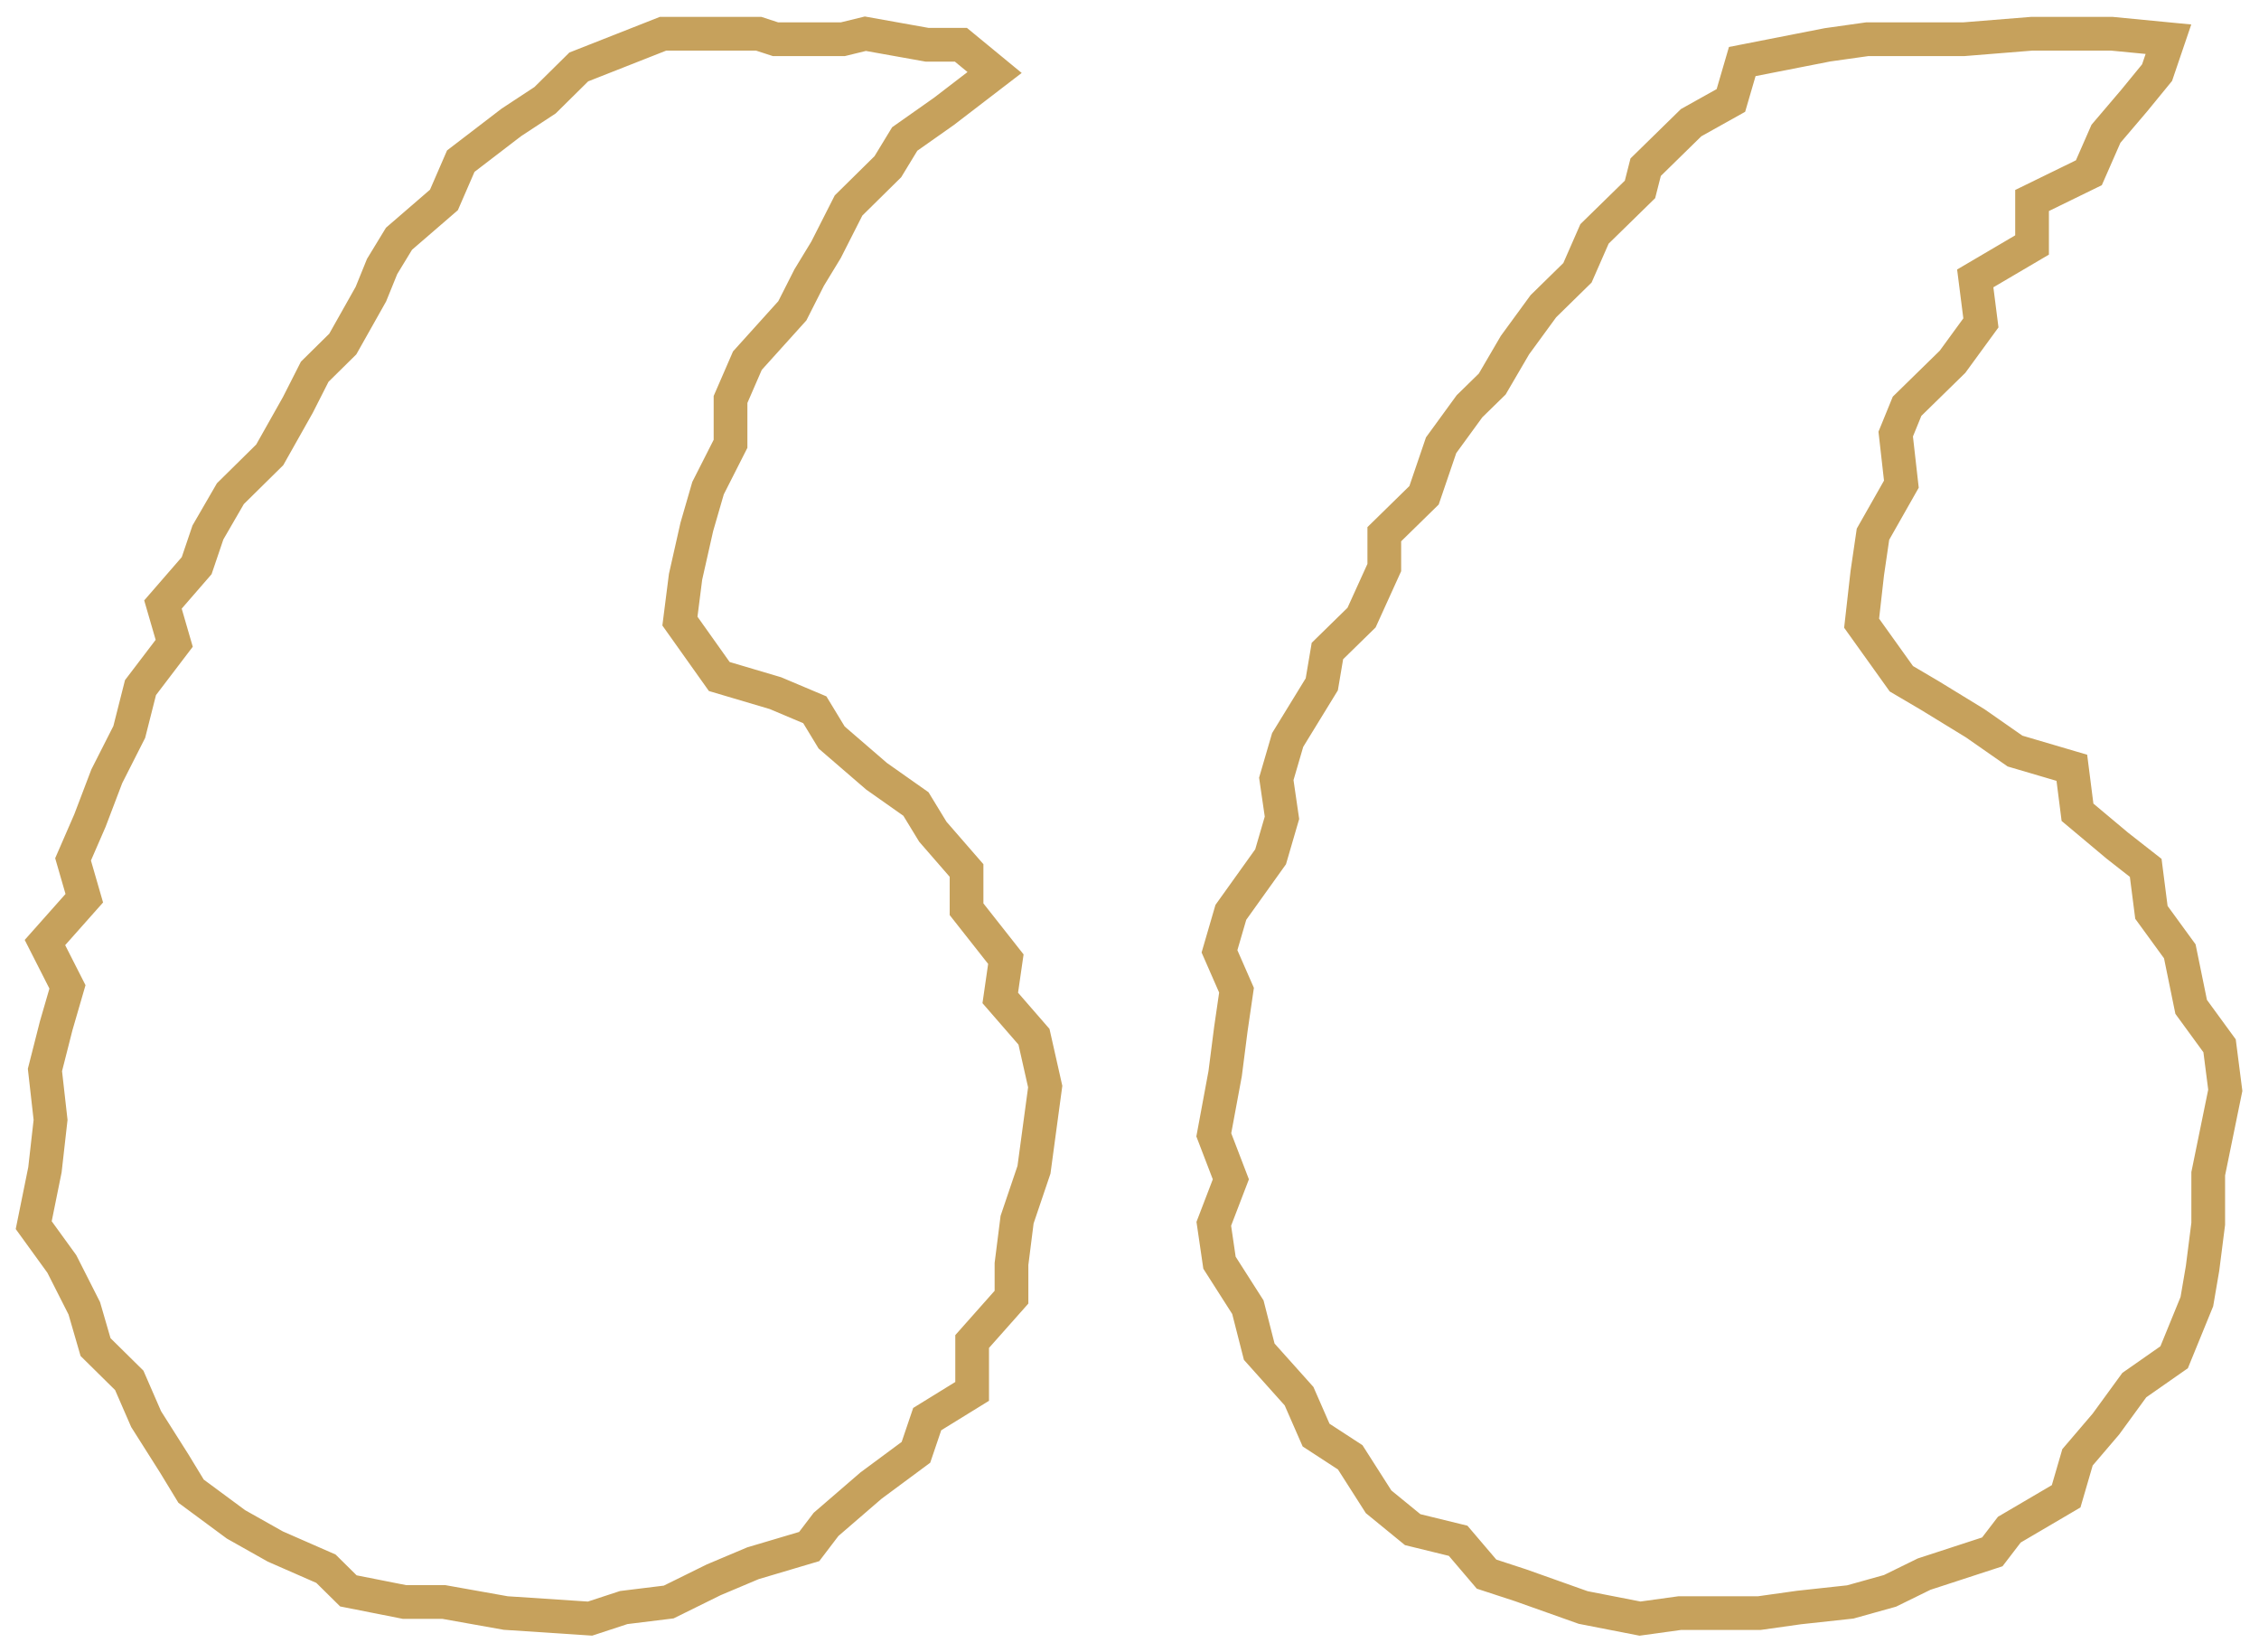 <?xml version="1.0" encoding="UTF-8"?>
<svg width="67px" height="49px" viewBox="0 0 67 49" version="1.1" xmlns="http://www.w3.org/2000/svg" xmlns:xlink="http://www.w3.org/1999/xlink">
    <title>Stroke 1</title>
    <g id="home" stroke="none" stroke-width="1" fill="none" fill-rule="evenodd">
        <g id="Extra-large:-Desktops---12-col" transform="translate(-289, -1804)" stroke="#C6A15C">
            <path d="M338.82,1851.837 L337.641,1852 L335.956,1851.671 L334.101,1851.012 L333.09,1850.681 L332.247,1849.692 L330.899,1849.362 L329.888,1848.536 L329.046,1847.217 L328.034,1846.558 L327.529,1845.404 L326.348,1844.085 L326.011,1842.765 L325.169,1841.446 L325,1840.292 L325.506,1838.973 L325,1837.654 L325.337,1835.838 L325.506,1834.519 L325.674,1833.365 L325.169,1832.212 L325.506,1831.056 L326.685,1829.408 L327.022,1828.252 L326.854,1827.098 L327.191,1825.944 L328.203,1824.294 L328.37,1823.306 L329.383,1822.315 L330.057,1820.831 L330.057,1819.842 L331.236,1818.688 L331.742,1817.204 L332.584,1816.048 L333.258,1815.389 L333.932,1814.235 L334.775,1813.081 L335.786,1812.09 L336.292,1810.936 L337.641,1809.617 L337.809,1808.958 L339.157,1807.638 L340.337,1806.979 L340.674,1805.825 L343.203,1805.329 L344.382,1805.163 L347.247,1805.163 L349.269,1805 L351.628,1805 L353.314,1805.163 L352.977,1806.154 L352.302,1806.979 L351.461,1807.967 L350.954,1809.123 L349.269,1809.946 L349.269,1811.265 L347.584,1812.256 L347.752,1813.575 L346.91,1814.729 L345.562,1816.048 L345.225,1816.873 L345.393,1818.358 L344.551,1819.842 L344.382,1820.996 L344.214,1822.481 L345.393,1824.129 L346.236,1824.625 L347.584,1825.45 L348.764,1826.273 L350.449,1826.769 L350.617,1828.088 L351.797,1829.077 L352.64,1829.737 L352.809,1831.056 L353.651,1832.212 L353.988,1833.859 L354.831,1835.014 L355,1836.333 L354.494,1838.808 L354.494,1840.292 L354.326,1841.611 L354.157,1842.6 L353.483,1844.25 L352.302,1845.075 L351.461,1846.229 L350.617,1847.217 L350.28,1848.373 L348.595,1849.362 L348.09,1850.021 L346.067,1850.681 L345.056,1851.177 L343.877,1851.506 L342.359,1851.671 L341.179,1851.837 L338.82,1851.837 Z M307.5,1851.672 L306.5,1852 L304.001,1851.835 L302.167,1851.508 L301,1851.508 L299.333,1851.178 L298.667,1850.52 L297.167,1849.863 L296,1849.206 L294.667,1848.221 L294.167,1847.399 L293.334,1846.084 L292.834,1844.935 L291.834,1843.948 L291.5,1842.798 L290.834,1841.483 L290,1840.332 L290.333,1838.689 L290.5,1837.21 L290.333,1835.73 L290.667,1834.416 L291.001,1833.266 L290.333,1831.951 L291.5,1830.637 L291.167,1829.485 L291.667,1828.335 L292.167,1827.021 L292.834,1825.706 L293.167,1824.391 L294.167,1823.077 L293.833,1821.927 L294.833,1820.775 L295.167,1819.79 L295.833,1818.64 L297,1817.489 L297.834,1816.009 L298.334,1815.024 L299.167,1814.202 L300,1812.723 L300.333,1811.903 L300.834,1811.08 L302.167,1809.929 L302.666,1808.779 L304.167,1807.629 L305.167,1806.972 L306.166,1805.985 L308.667,1805 L311.5,1805 L312,1805.163 L313.999,1805.163 L314.666,1805 L316.5,1805.328 L317.5,1805.328 L318.499,1806.15 L317,1807.3 L315.833,1808.122 L315.333,1808.944 L314.167,1810.094 L313.5,1811.408 L313,1812.23 L312.5,1813.217 L311.167,1814.695 L310.667,1815.846 L310.667,1817.161 L310,1818.476 L309.667,1819.625 L309.333,1821.105 L309.166,1822.419 L310.333,1824.062 L312,1824.556 L313.167,1825.049 L313.666,1825.871 L314.999,1827.021 L316.166,1827.843 L316.667,1828.665 L317.667,1829.815 L317.667,1830.964 L318.833,1832.444 L318.667,1833.594 L319.667,1834.745 L320,1836.223 L319.667,1838.689 L319.166,1840.169 L319,1841.483 L319,1842.468 L317.833,1843.783 L317.833,1845.262 L316.5,1846.084 L316.166,1847.069 L314.833,1848.056 L313.5,1849.206 L313,1849.863 L311.333,1850.358 L310.167,1850.85 L308.833,1851.508 L307.5,1851.672 Z" id="Stroke-1"></path>
        </g>
    </g>
</svg>